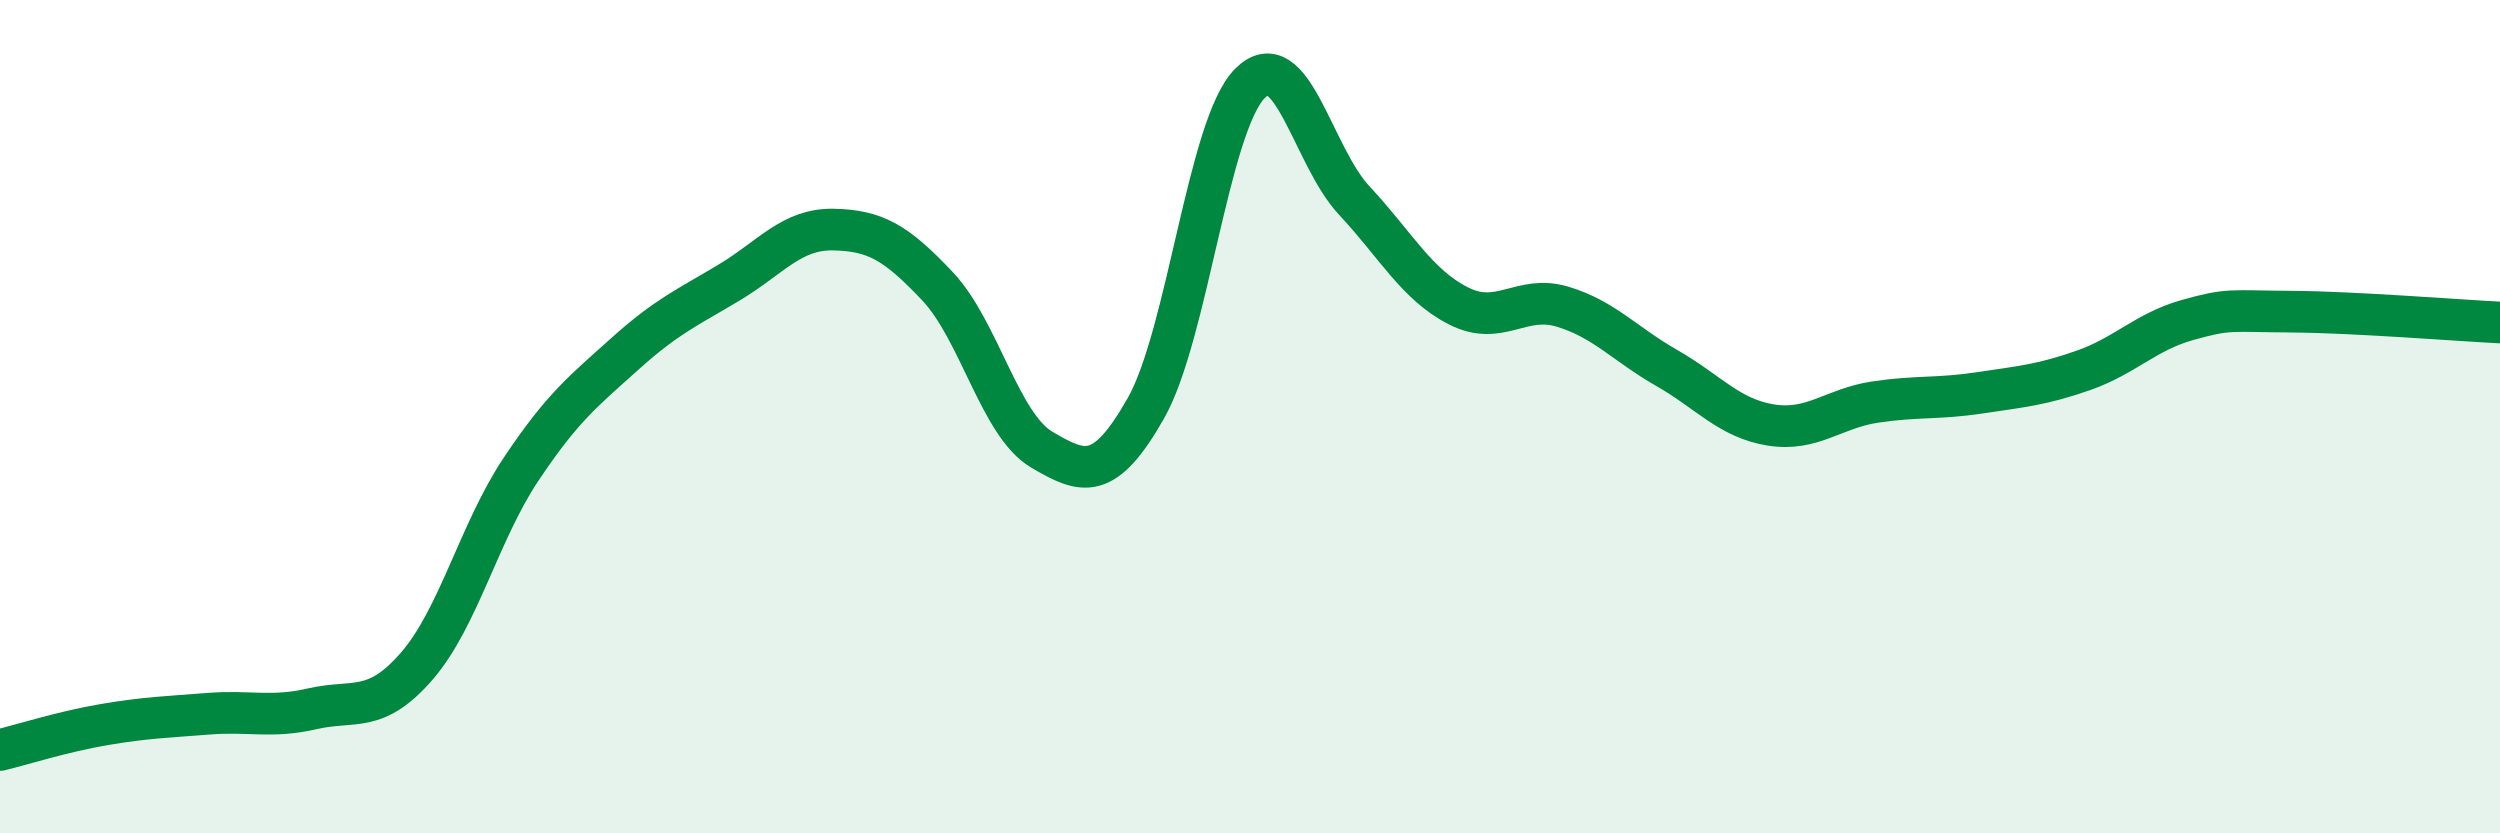 
    <svg width="60" height="20" viewBox="0 0 60 20" xmlns="http://www.w3.org/2000/svg">
      <path
        d="M 0,18 C 0.5,17.88 1.5,17.56 2.5,17.39 C 3.5,17.22 4,17.21 5,17.13 C 6,17.05 6.5,17.24 7.5,17.01 C 8.5,16.78 9,17.14 10,15.99 C 11,14.84 11.5,12.77 12.5,11.27 C 13.5,9.77 14,9.39 15,8.49 C 16,7.59 16.5,7.38 17.5,6.78 C 18.5,6.18 19,5.49 20,5.51 C 21,5.53 21.5,5.81 22.5,6.87 C 23.5,7.93 24,10.2 25,10.79 C 26,11.38 26.5,11.56 27.5,9.8 C 28.5,8.04 29,3 30,2 C 31,1 31.5,3.74 32.5,4.81 C 33.5,5.88 34,6.83 35,7.34 C 36,7.85 36.5,7.06 37.5,7.36 C 38.5,7.66 39,8.26 40,8.83 C 41,9.4 41.5,10.04 42.5,10.2 C 43.5,10.36 44,9.8 45,9.65 C 46,9.5 46.5,9.58 47.5,9.43 C 48.5,9.28 49,9.24 50,8.89 C 51,8.54 51.5,7.96 52.5,7.68 C 53.5,7.4 53.5,7.47 55,7.48 C 56.5,7.49 59,7.69 60,7.74L60 20L0 20Z"
        fill="#008740"
        opacity="0.1"
        stroke-linecap="round"
        stroke-linejoin="round"
      />
      <path
        d="M 0,18 C 0.5,17.88 1.5,17.56 2.5,17.39 C 3.5,17.22 4,17.21 5,17.13 C 6,17.05 6.5,17.24 7.5,17.01 C 8.5,16.78 9,17.14 10,15.99 C 11,14.84 11.5,12.77 12.5,11.27 C 13.5,9.77 14,9.39 15,8.49 C 16,7.59 16.5,7.38 17.5,6.78 C 18.5,6.18 19,5.49 20,5.51 C 21,5.53 21.5,5.81 22.5,6.87 C 23.5,7.93 24,10.2 25,10.79 C 26,11.38 26.5,11.56 27.5,9.8 C 28.5,8.04 29,3 30,2 C 31,1 31.5,3.74 32.5,4.81 C 33.5,5.88 34,6.83 35,7.34 C 36,7.85 36.5,7.06 37.5,7.36 C 38.5,7.66 39,8.26 40,8.83 C 41,9.4 41.5,10.04 42.5,10.2 C 43.5,10.36 44,9.8 45,9.65 C 46,9.5 46.5,9.58 47.5,9.43 C 48.5,9.28 49,9.24 50,8.89 C 51,8.54 51.5,7.96 52.5,7.68 C 53.5,7.4 53.5,7.47 55,7.48 C 56.5,7.49 59,7.69 60,7.74"
        stroke="#008740"
        stroke-width="1"
        fill="none"
        stroke-linecap="round"
        stroke-linejoin="round"
      />
    </svg>
  